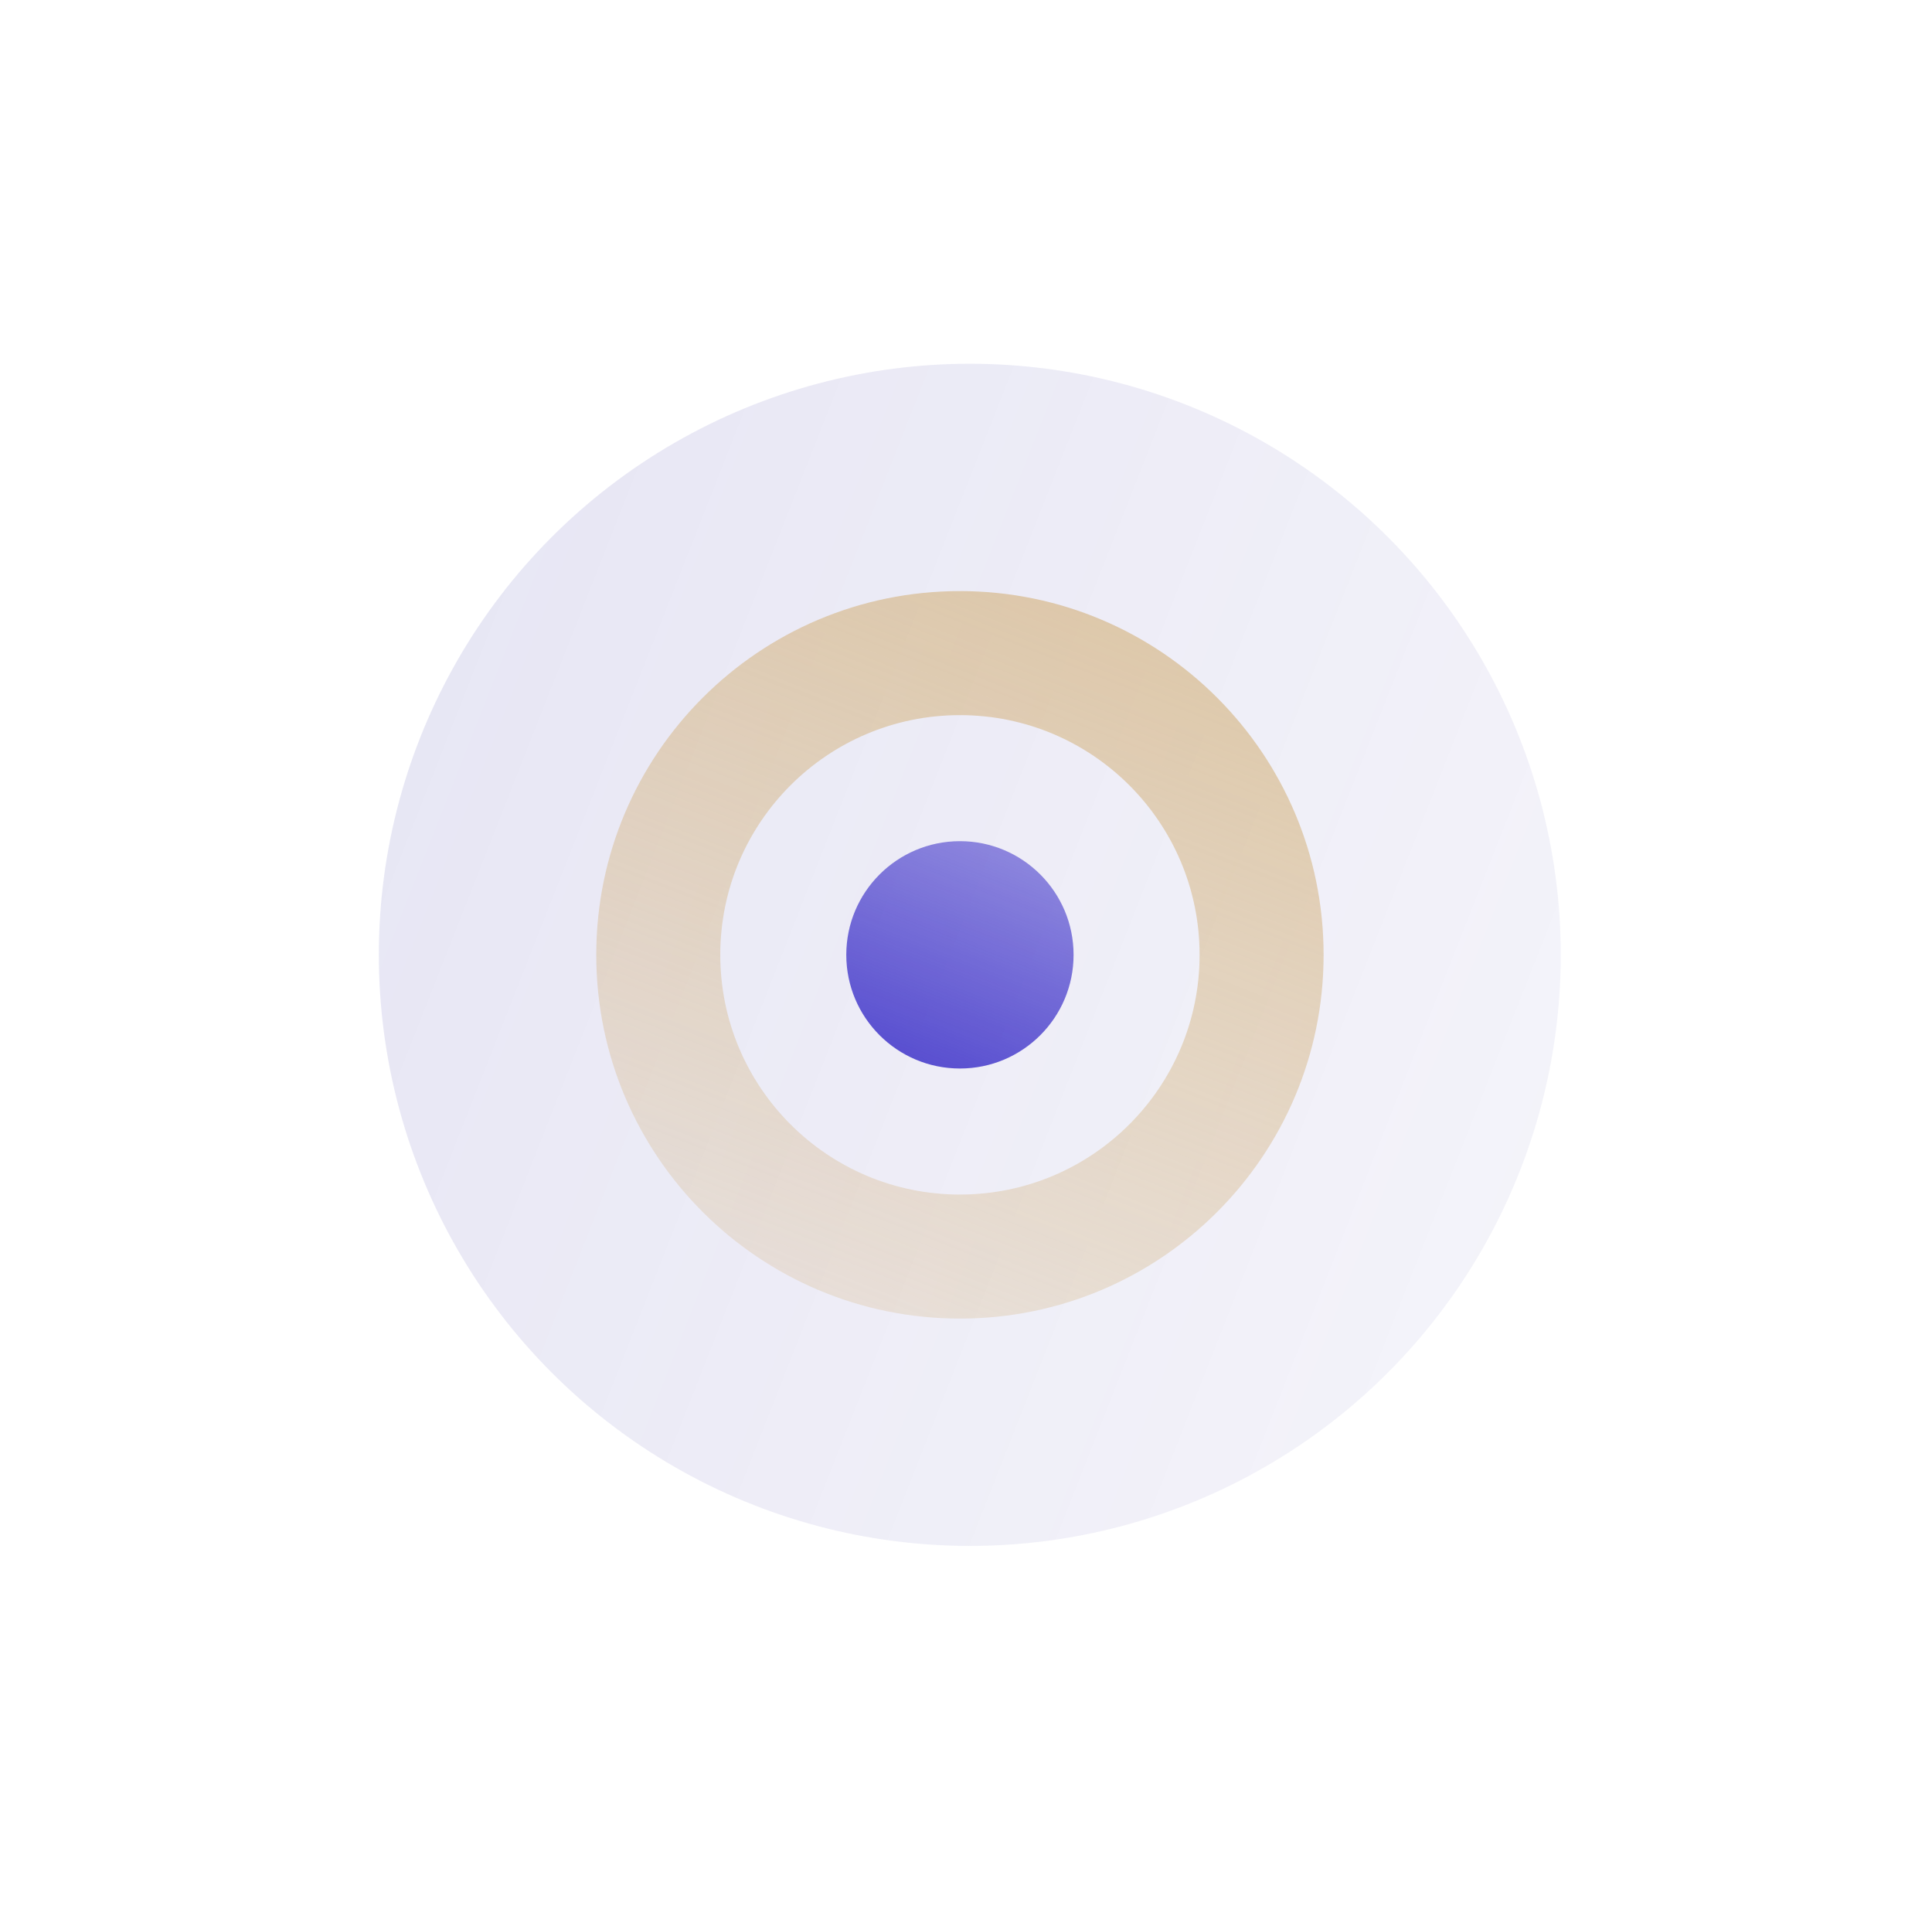 <svg width="85" height="84" viewBox="0 0 85 84" fill="none" xmlns="http://www.w3.org/2000/svg">
<g filter="url(#filter0_f_228_12808)">
<circle cx="42.667" cy="42" r="26" fill="url(#paint0_linear_228_12808)" fill-opacity="0.5"/>
</g>
<path d="M58.233 42C58.233 50.837 51.07 58 42.233 58C33.397 58 26.233 50.837 26.233 42C26.233 33.163 33.397 26 42.233 26C51.07 26 58.233 33.163 58.233 42ZM31.689 42C31.689 47.823 36.41 52.544 42.233 52.544C48.056 52.544 52.777 47.823 52.777 42C52.777 36.177 48.056 31.456 42.233 31.456C36.41 31.456 31.689 36.177 31.689 42Z" fill="url(#paint1_linear_228_12808)"/>
<circle cx="42.233" cy="42" r="5" fill="url(#paint2_linear_228_12808)"/>
<defs>
<filter id="filter0_f_228_12808" x="0.667" y="0" width="84" height="84" filterUnits="userSpaceOnUse" color-interpolation-filters="sRGB">
<feFlood flood-opacity="0" result="BackgroundImageFix"/>
<feBlend mode="normal" in="SourceGraphic" in2="BackgroundImageFix" result="shape"/>
<feGaussianBlur stdDeviation="8" result="effect1_foregroundBlur_228_12808"/>
</filter>
<linearGradient id="paint0_linear_228_12808" x1="16.667" y1="17.857" x2="98.221" y2="49.975" gradientUnits="userSpaceOnUse">
<stop stop-color="#3730A3" stop-opacity="0.25"/>
<stop offset="1" stop-color="#3730A3" stop-opacity="0.05"/>
</linearGradient>
<linearGradient id="paint1_linear_228_12808" x1="27.183" y1="68.321" x2="46.948" y2="18.134" gradientUnits="userSpaceOnUse">
<stop stop-color="#D5B583" stop-opacity="0.1"/>
<stop offset="1" stop-color="#D5B583" stop-opacity="0.75"/>
</linearGradient>
<linearGradient id="paint2_linear_228_12808" x1="50.101" y1="37.06" x2="43.925" y2="52.744" gradientUnits="userSpaceOnUse">
<stop stop-color="#4338CA" stop-opacity="0.5"/>
<stop offset="1" stop-color="#4338CA"/>
</linearGradient>
</defs>
</svg>
